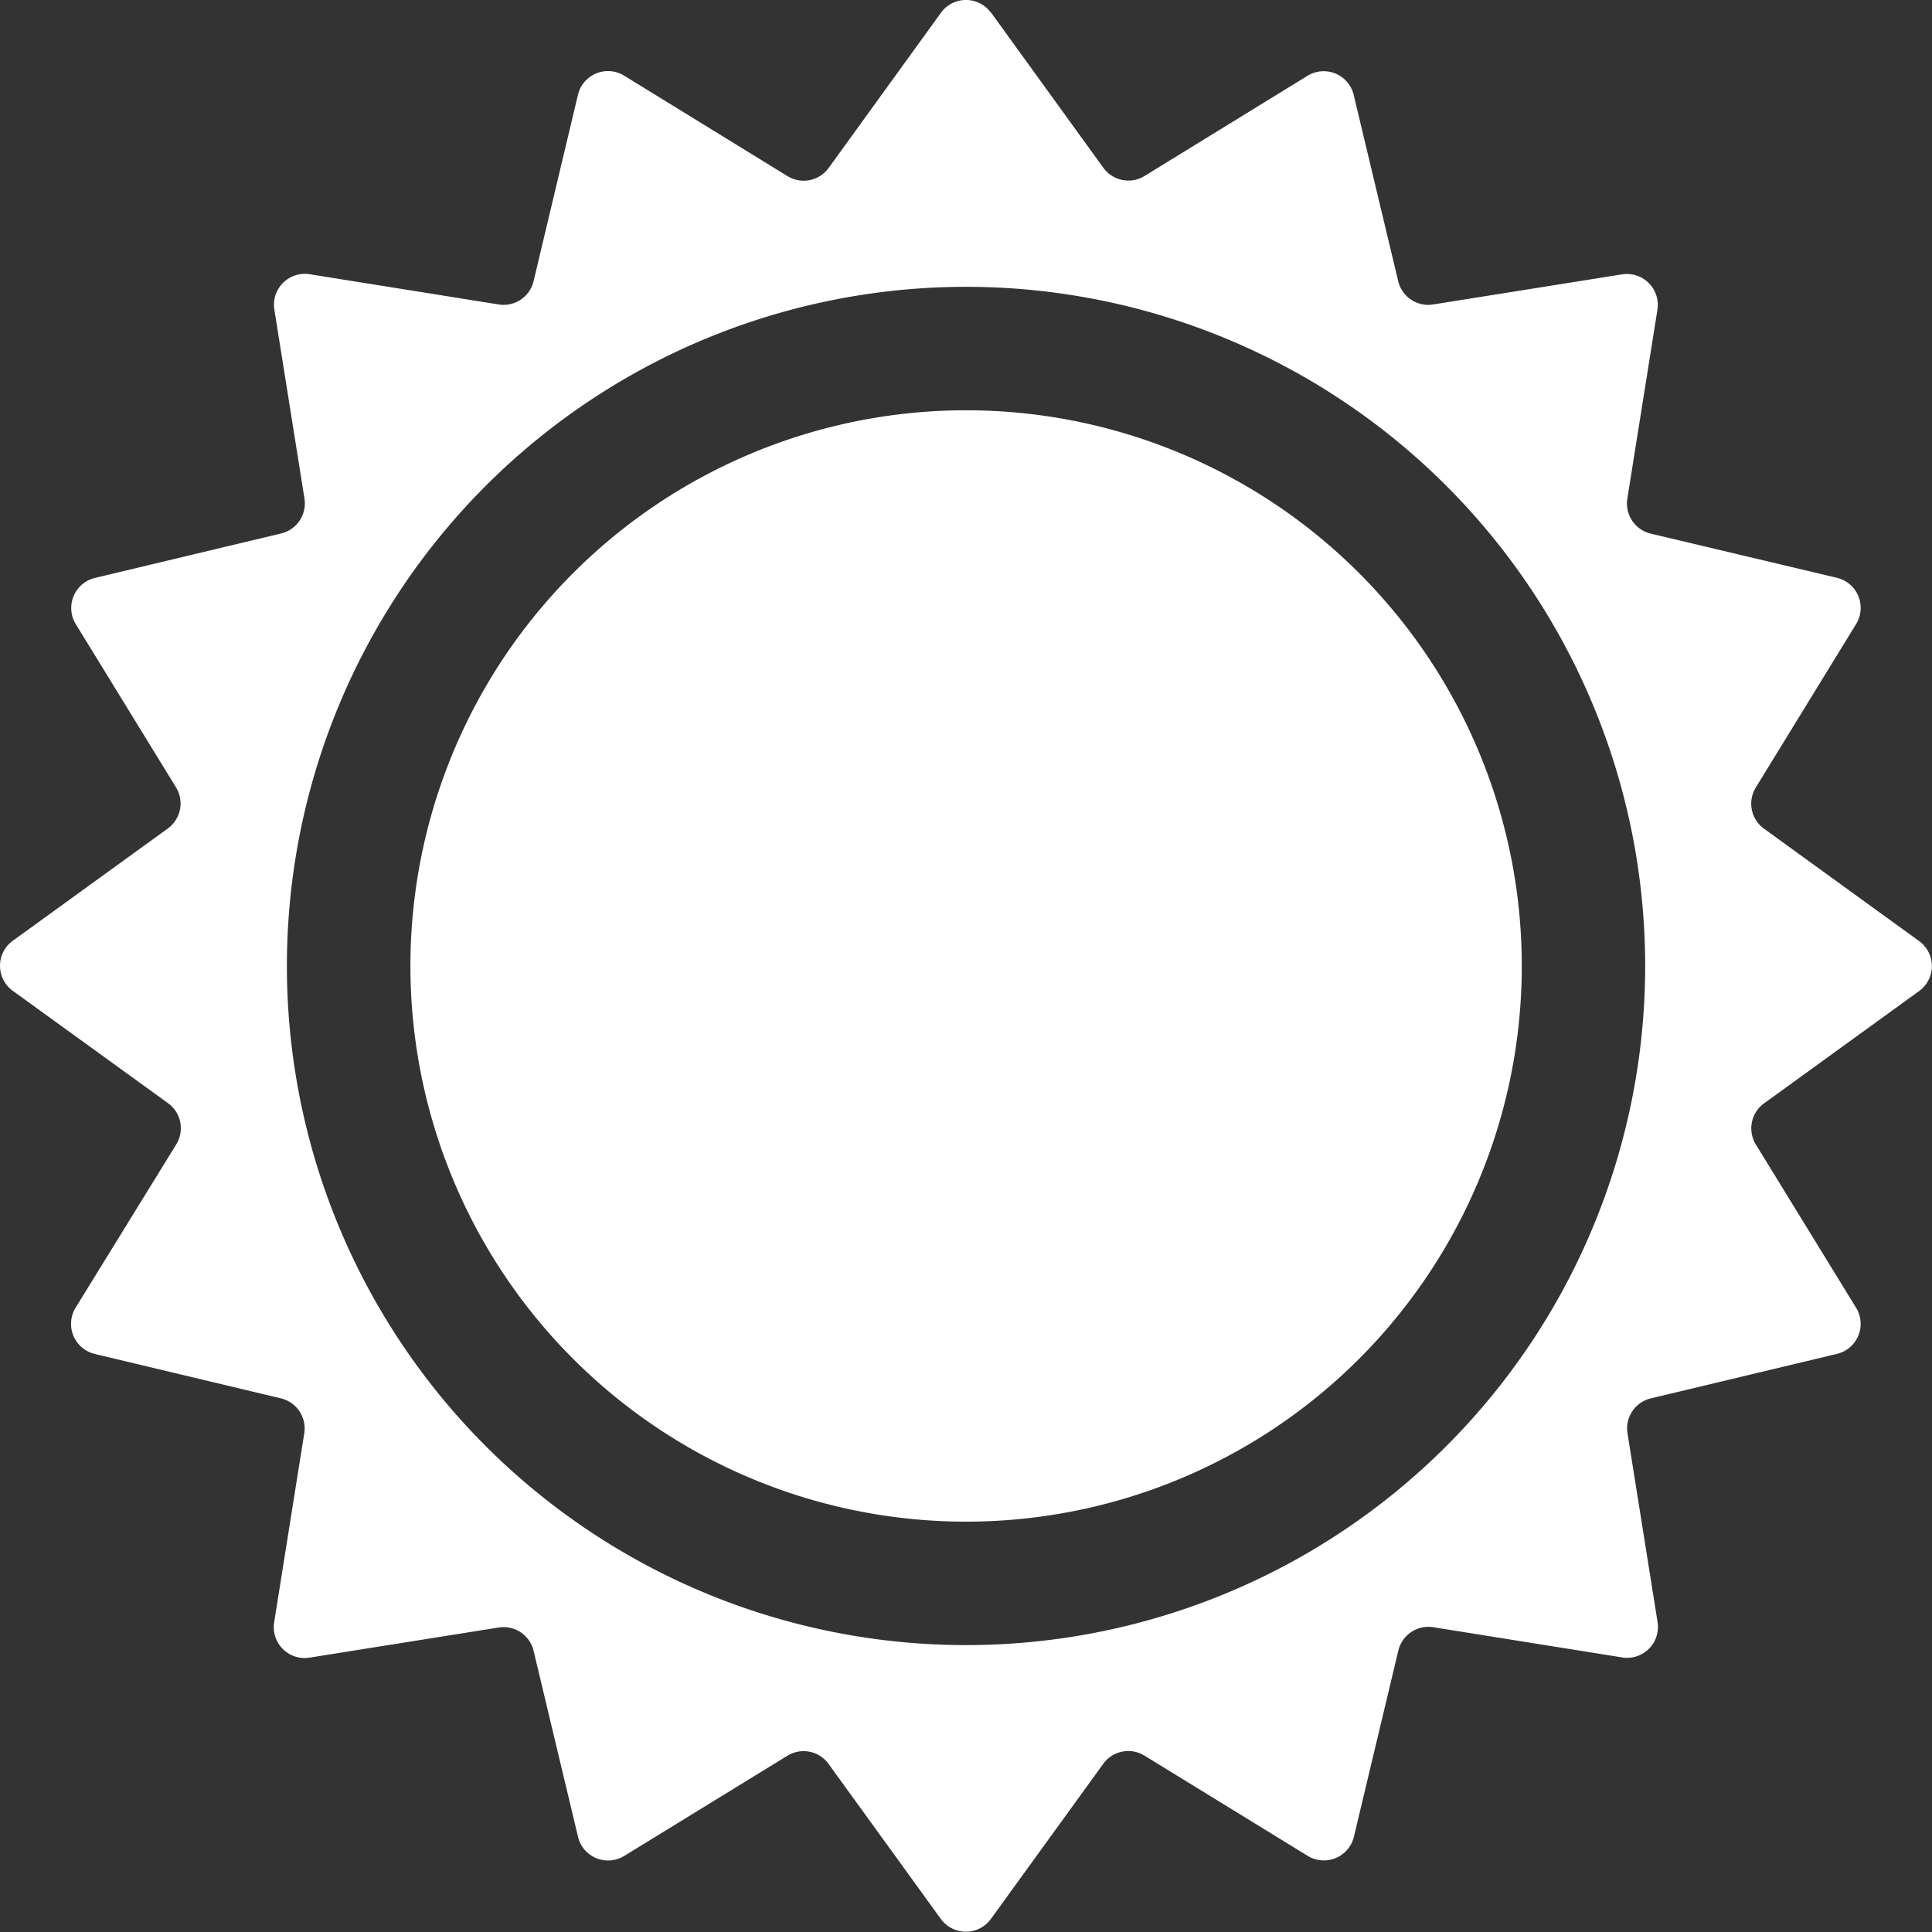<svg xmlns="http://www.w3.org/2000/svg" width="28.795" height="28.795" viewBox="0 0 28.795 28.795"><rect x="0" y="0" width="28.795" height="28.795" fill="#333333" stroke="none"/><defs><style>.a,.b{fill:#fff;}.b{fill-rule:evenodd;}</style></defs><g transform="translate(-0.397 -0.399)"><path class="a" d="M7.875,16.157a8.282,8.282,0,1,1,8.282,8.282,8.282,8.282,0,0,1-8.282-8.282Z" transform="translate(-1.361 -1.361)"/><path class="b" d="M15.166.588a.46.46,0,0,0-.744,0L12.749,2.9a.46.46,0,0,1-.615.124L9.7,1.527a.46.46,0,0,0-.689.285L8.35,4.588a.46.46,0,0,1-.519.349L5.012,4.486a.46.46,0,0,0-.526.526l.449,2.819a.461.461,0,0,1-.348.519L1.81,9.013a.461.461,0,0,0-.283.689l1.494,2.433a.46.46,0,0,1-.124.613L.587,14.421a.46.46,0,0,0,0,.745L2.9,16.84a.46.46,0,0,1,.124.615l-1.5,2.434a.461.461,0,0,0,.283.689l2.779.663a.461.461,0,0,1,.346.519l-.449,2.819a.46.46,0,0,0,.526.526l2.819-.449A.46.46,0,0,1,8.349,25l.663,2.775a.46.46,0,0,0,.689.285l2.433-1.494a.46.46,0,0,1,.613.124L14.42,29a.461.461,0,0,0,.745,0l1.674-2.311a.46.46,0,0,1,.615-.124l2.433,1.494a.461.461,0,0,0,.689-.285L21.238,25a.461.461,0,0,1,.519-.349l2.819.451a.46.46,0,0,0,.526-.526l-.449-2.819A.46.46,0,0,1,25,21.241l2.775-.663a.46.46,0,0,0,.285-.689l-1.494-2.433a.46.46,0,0,1,.124-.613L29,15.17a.46.46,0,0,0,0-.745L26.69,12.751a.46.46,0,0,1-.124-.615L28.061,9.7a.461.461,0,0,0-.285-.689L25,8.352a.461.461,0,0,1-.349-.519L25.1,5.014a.461.461,0,0,0-.526-.526l-2.819.449a.46.46,0,0,1-.519-.348l-.663-2.775a.46.46,0,0,0-.689-.285L17.454,3.023a.461.461,0,0,1-.613-.124L15.169.588ZM14.8,4.674A10.122,10.122,0,1,0,24.917,14.8,10.122,10.122,0,0,0,14.8,4.674Z"/></g></svg>
